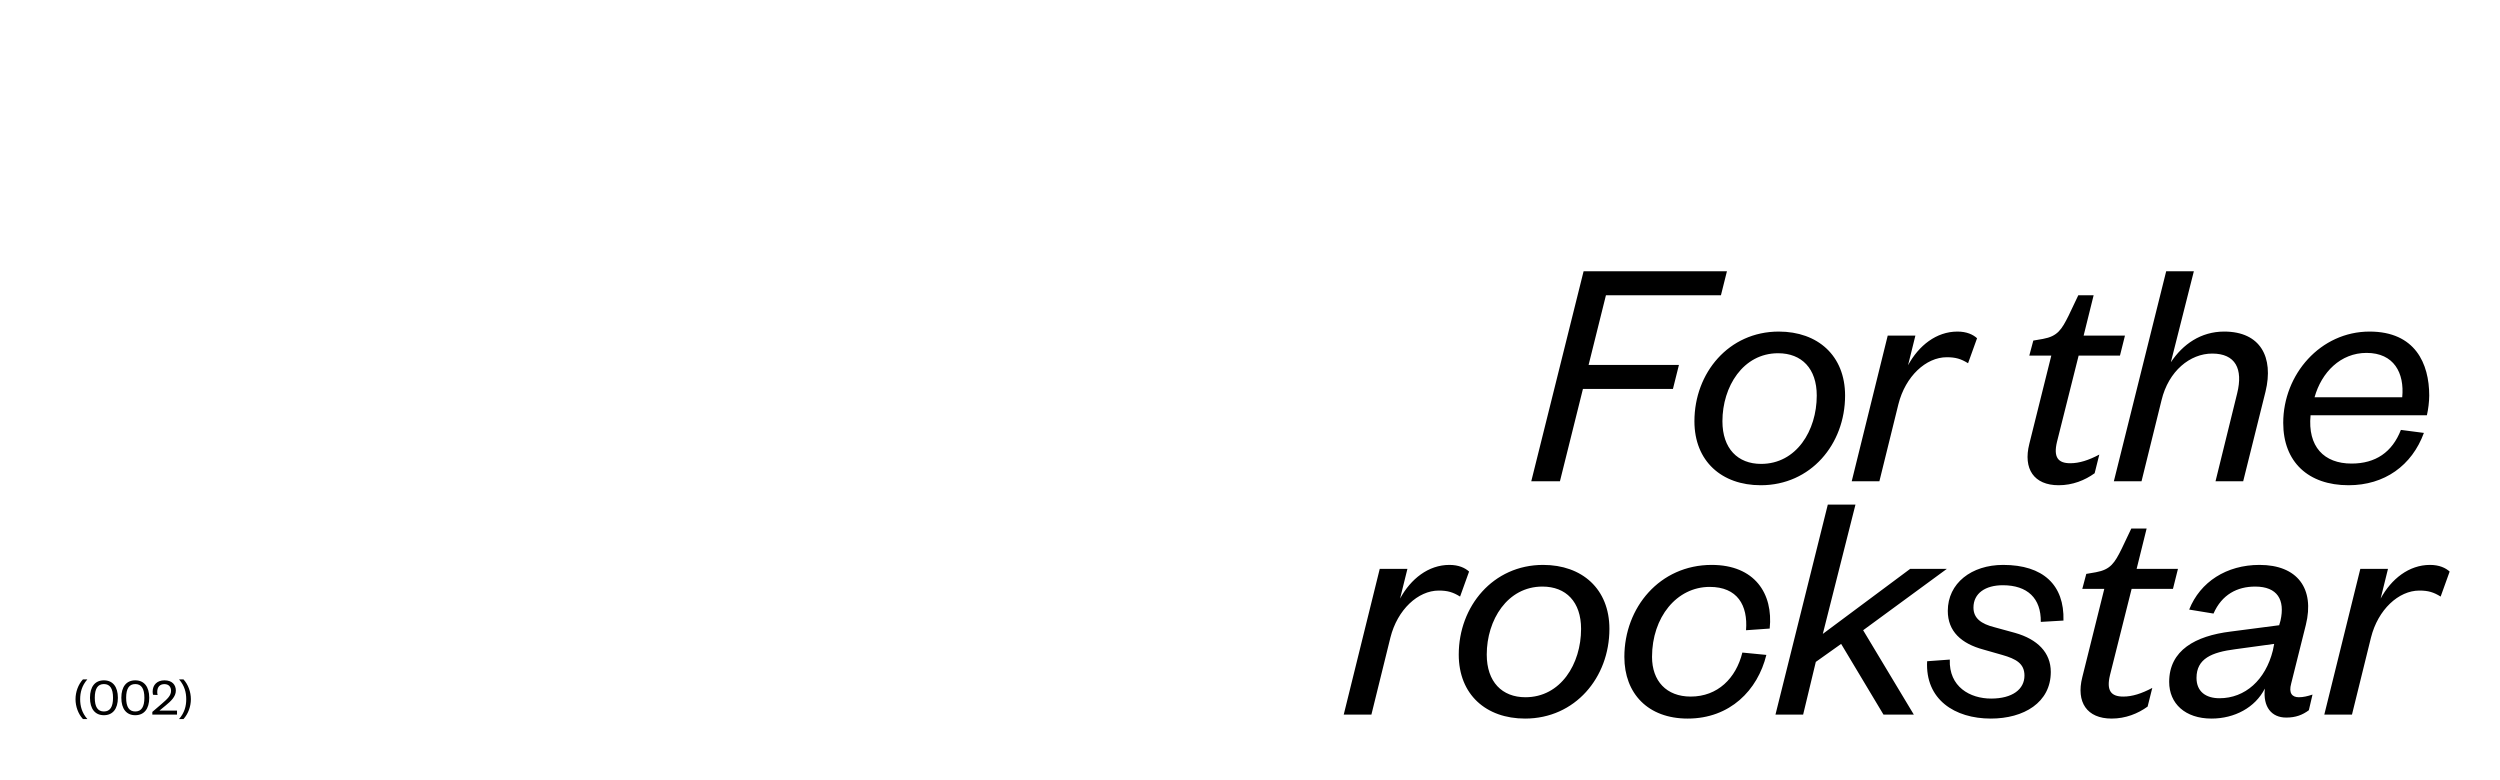 <svg width="375" height="117" viewBox="0 0 375 117" fill="none" xmlns="http://www.w3.org/2000/svg">
<path d="M11.328 104.882C11.328 103.794 11.728 102.682 12.44 101.906H13.104C12.272 102.858 12.024 103.866 12.024 104.882C12.024 105.898 12.272 106.906 13.104 107.858H12.44C11.728 107.082 11.328 105.97 11.328 104.882ZM17.682 104.666C17.682 106.338 16.906 107.282 15.586 107.282C14.266 107.282 13.498 106.338 13.498 104.666C13.498 102.994 14.266 102.05 15.586 102.05C16.906 102.05 17.682 102.994 17.682 104.666ZM16.954 104.666C16.954 103.298 16.514 102.61 15.586 102.61C14.658 102.61 14.218 103.298 14.218 104.666C14.218 106.034 14.658 106.722 15.586 106.722C16.514 106.722 16.954 106.034 16.954 104.666ZM22.386 104.666C22.386 106.338 21.61 107.282 20.29 107.282C18.97 107.282 18.201 106.338 18.201 104.666C18.201 102.994 18.97 102.05 20.29 102.05C21.61 102.05 22.386 102.994 22.386 104.666ZM21.657 104.666C21.657 103.298 21.218 102.61 20.29 102.61C19.361 102.61 18.922 103.298 18.922 104.666C18.922 106.034 19.361 106.722 20.29 106.722C21.218 106.722 21.657 106.034 21.657 104.666ZM23.921 106.586H26.553V107.186H22.849V106.786L24.273 105.562C25.065 104.874 25.657 104.362 25.657 103.626C25.657 103.034 25.321 102.618 24.657 102.618C23.969 102.618 23.585 103.058 23.585 103.794C23.585 103.946 23.601 104.098 23.641 104.25L22.953 104.218C22.921 104.058 22.897 103.898 22.897 103.746C22.897 102.714 23.593 102.05 24.665 102.05C25.841 102.05 26.377 102.738 26.377 103.594C26.377 104.506 25.601 105.202 24.873 105.802L23.921 106.586ZM28.632 104.882C28.632 105.97 28.232 107.082 27.52 107.858H26.856C27.688 106.906 27.936 105.898 27.936 104.882C27.936 103.866 27.688 102.858 26.856 101.906H27.52C28.232 102.682 28.632 103.794 28.632 104.882Z" fill="black"/>
<path d="M233.991 72.186H229.691L237.541 40.685H259.041L258.141 44.285H240.891L238.291 54.736H251.841L250.941 58.336H237.441L233.991 72.186ZM264.163 69.585C269.463 69.585 272.513 64.585 272.513 59.336C272.513 55.285 270.263 52.986 266.713 52.986C261.463 52.986 258.363 57.986 258.363 63.185C258.363 67.285 260.663 69.585 264.163 69.585ZM264.113 72.785C258.263 72.785 254.163 69.186 254.163 63.185C254.163 55.935 259.313 49.736 266.813 49.736C272.663 49.736 276.763 53.336 276.763 59.336C276.763 66.635 271.613 72.785 264.113 72.785ZM296.559 50.736L295.209 54.486C294.159 53.836 293.359 53.586 292.009 53.586C288.909 53.586 285.809 56.435 284.759 60.636L281.909 72.186H277.759L283.159 50.336H287.309L286.209 54.785C287.809 51.836 290.459 49.736 293.609 49.736C295.009 49.736 295.959 50.185 296.559 50.736ZM304.396 66.585L307.696 53.336H304.396L304.996 51.086L306.446 50.836C308.646 50.435 309.246 49.435 310.296 47.336L311.746 44.285H314.046L312.546 50.336H318.746L317.996 53.336H311.796L308.546 66.285C307.996 68.585 308.696 69.486 310.546 69.486C311.896 69.486 313.296 69.035 314.896 68.186L314.196 70.986C312.746 72.035 310.896 72.785 308.796 72.785C305.096 72.785 303.446 70.335 304.396 66.585ZM324.229 60.035L321.229 72.186H317.079L324.929 40.685H329.079L325.629 54.336C327.429 51.636 330.129 49.736 333.629 49.736C339.079 49.736 341.079 53.586 339.829 58.736L336.479 72.186H332.329L335.579 58.986C336.479 55.336 335.329 53.035 331.829 53.035C328.529 53.035 325.279 55.636 324.229 60.035ZM360.134 64.486L363.584 64.936C361.784 69.835 357.684 72.785 352.284 72.785C346.234 72.785 342.484 69.285 342.484 63.435C342.484 56.136 348.084 49.736 355.434 49.736C362.284 49.736 364.384 54.535 364.384 59.336C364.384 60.236 364.234 61.435 364.034 62.285H346.584C346.134 66.986 348.584 69.535 352.734 69.535C356.334 69.535 358.834 67.835 360.134 64.486ZM347.184 59.586H360.334C360.684 55.935 359.084 52.935 354.984 52.935C351.084 52.935 348.234 55.836 347.184 59.586ZM220.361 85.736L219.011 89.486C217.961 88.835 217.161 88.585 215.811 88.585C212.711 88.585 209.611 91.436 208.561 95.635L205.711 107.186H201.561L206.961 85.335H211.111L210.011 89.785C211.611 86.835 214.261 84.736 217.411 84.736C218.811 84.736 219.761 85.186 220.361 85.736ZM228.812 104.586C234.112 104.586 237.162 99.585 237.162 94.335C237.162 90.285 234.912 87.986 231.362 87.986C226.112 87.986 223.012 92.986 223.012 98.186C223.012 102.286 225.312 104.586 228.812 104.586ZM228.762 107.786C222.912 107.786 218.812 104.186 218.812 98.186C218.812 90.936 223.962 84.736 231.462 84.736C237.312 84.736 241.412 88.335 241.412 94.335C241.412 101.636 236.262 107.786 228.762 107.786ZM243.654 98.535C243.654 91.135 248.954 84.736 256.754 84.736C263.204 84.736 266.004 89.035 265.454 94.285L261.904 94.535C262.204 90.785 260.604 88.035 256.454 88.035C251.504 88.035 247.804 92.585 247.804 98.535C247.804 102.136 249.954 104.486 253.604 104.486C257.654 104.486 260.404 101.736 261.354 97.885L264.954 98.236C263.654 103.536 259.504 107.786 253.154 107.786C247.204 107.786 243.654 104.036 243.654 98.535ZM272.371 99.285L270.471 107.186H266.321L274.171 75.686H278.321L273.421 95.085L286.521 85.335H292.021L279.471 94.535L287.071 107.186H282.521L276.171 96.585L272.371 99.285ZM289.069 99.186L292.469 98.936C292.319 103.036 295.519 104.786 298.669 104.786C301.869 104.786 303.669 103.386 303.669 101.336C303.669 99.535 302.419 98.835 300.319 98.236L297.519 97.436C294.169 96.535 292.169 94.686 292.169 91.635C292.169 87.486 295.719 84.736 300.469 84.736C306.469 84.736 309.669 87.736 309.519 93.085L306.119 93.285C306.169 89.736 304.119 87.785 300.419 87.785C297.819 87.785 296.019 88.986 296.019 91.135C296.019 92.736 297.169 93.585 299.169 94.085L302.269 94.936C305.619 95.885 307.619 97.885 307.619 100.786C307.619 105.386 303.569 107.786 298.619 107.786C293.219 107.786 288.769 104.936 289.069 99.186ZM312.343 101.586L315.643 88.335H312.343L312.943 86.085L314.393 85.835C316.593 85.436 317.193 84.436 318.243 82.335L319.693 79.285H321.993L320.493 85.335H326.693L325.943 88.335H319.743L316.493 101.286C315.943 103.586 316.643 104.486 318.493 104.486C319.843 104.486 321.243 104.036 322.843 103.186L322.143 105.986C320.693 107.036 318.843 107.786 316.743 107.786C313.043 107.786 311.393 105.336 312.343 101.586ZM340.926 97.585L341.126 96.585L335.276 97.385C331.776 97.835 329.476 98.785 329.476 101.686C329.476 103.736 330.876 104.736 332.926 104.736C336.776 104.736 339.826 101.986 340.926 97.585ZM345.876 93.736L343.676 102.536C343.276 103.986 343.826 104.586 344.826 104.586C345.476 104.586 346.126 104.436 346.876 104.186L346.326 106.536C345.376 107.236 344.376 107.636 342.926 107.636C340.726 107.636 339.426 106.036 339.726 103.286C338.276 106.136 335.176 107.786 331.726 107.786C327.776 107.786 325.376 105.536 325.376 102.286C325.376 97.535 329.326 95.385 334.576 94.736L341.876 93.785L342.076 93.085C342.776 89.986 341.626 87.986 338.276 87.986C335.576 87.986 333.276 89.186 332.026 92.035L328.376 91.436C330.026 87.285 333.976 84.736 338.926 84.736C344.626 84.736 347.226 88.285 345.876 93.736ZM367.447 85.736L366.097 89.486C365.047 88.835 364.247 88.585 362.897 88.585C359.797 88.585 356.697 91.436 355.647 95.635L352.797 107.186H348.647L354.047 85.335H358.197L357.097 89.785C358.697 86.835 361.347 84.736 364.497 84.736C365.897 84.736 366.847 85.186 367.447 85.736Z" fill="black"/>
</svg>
